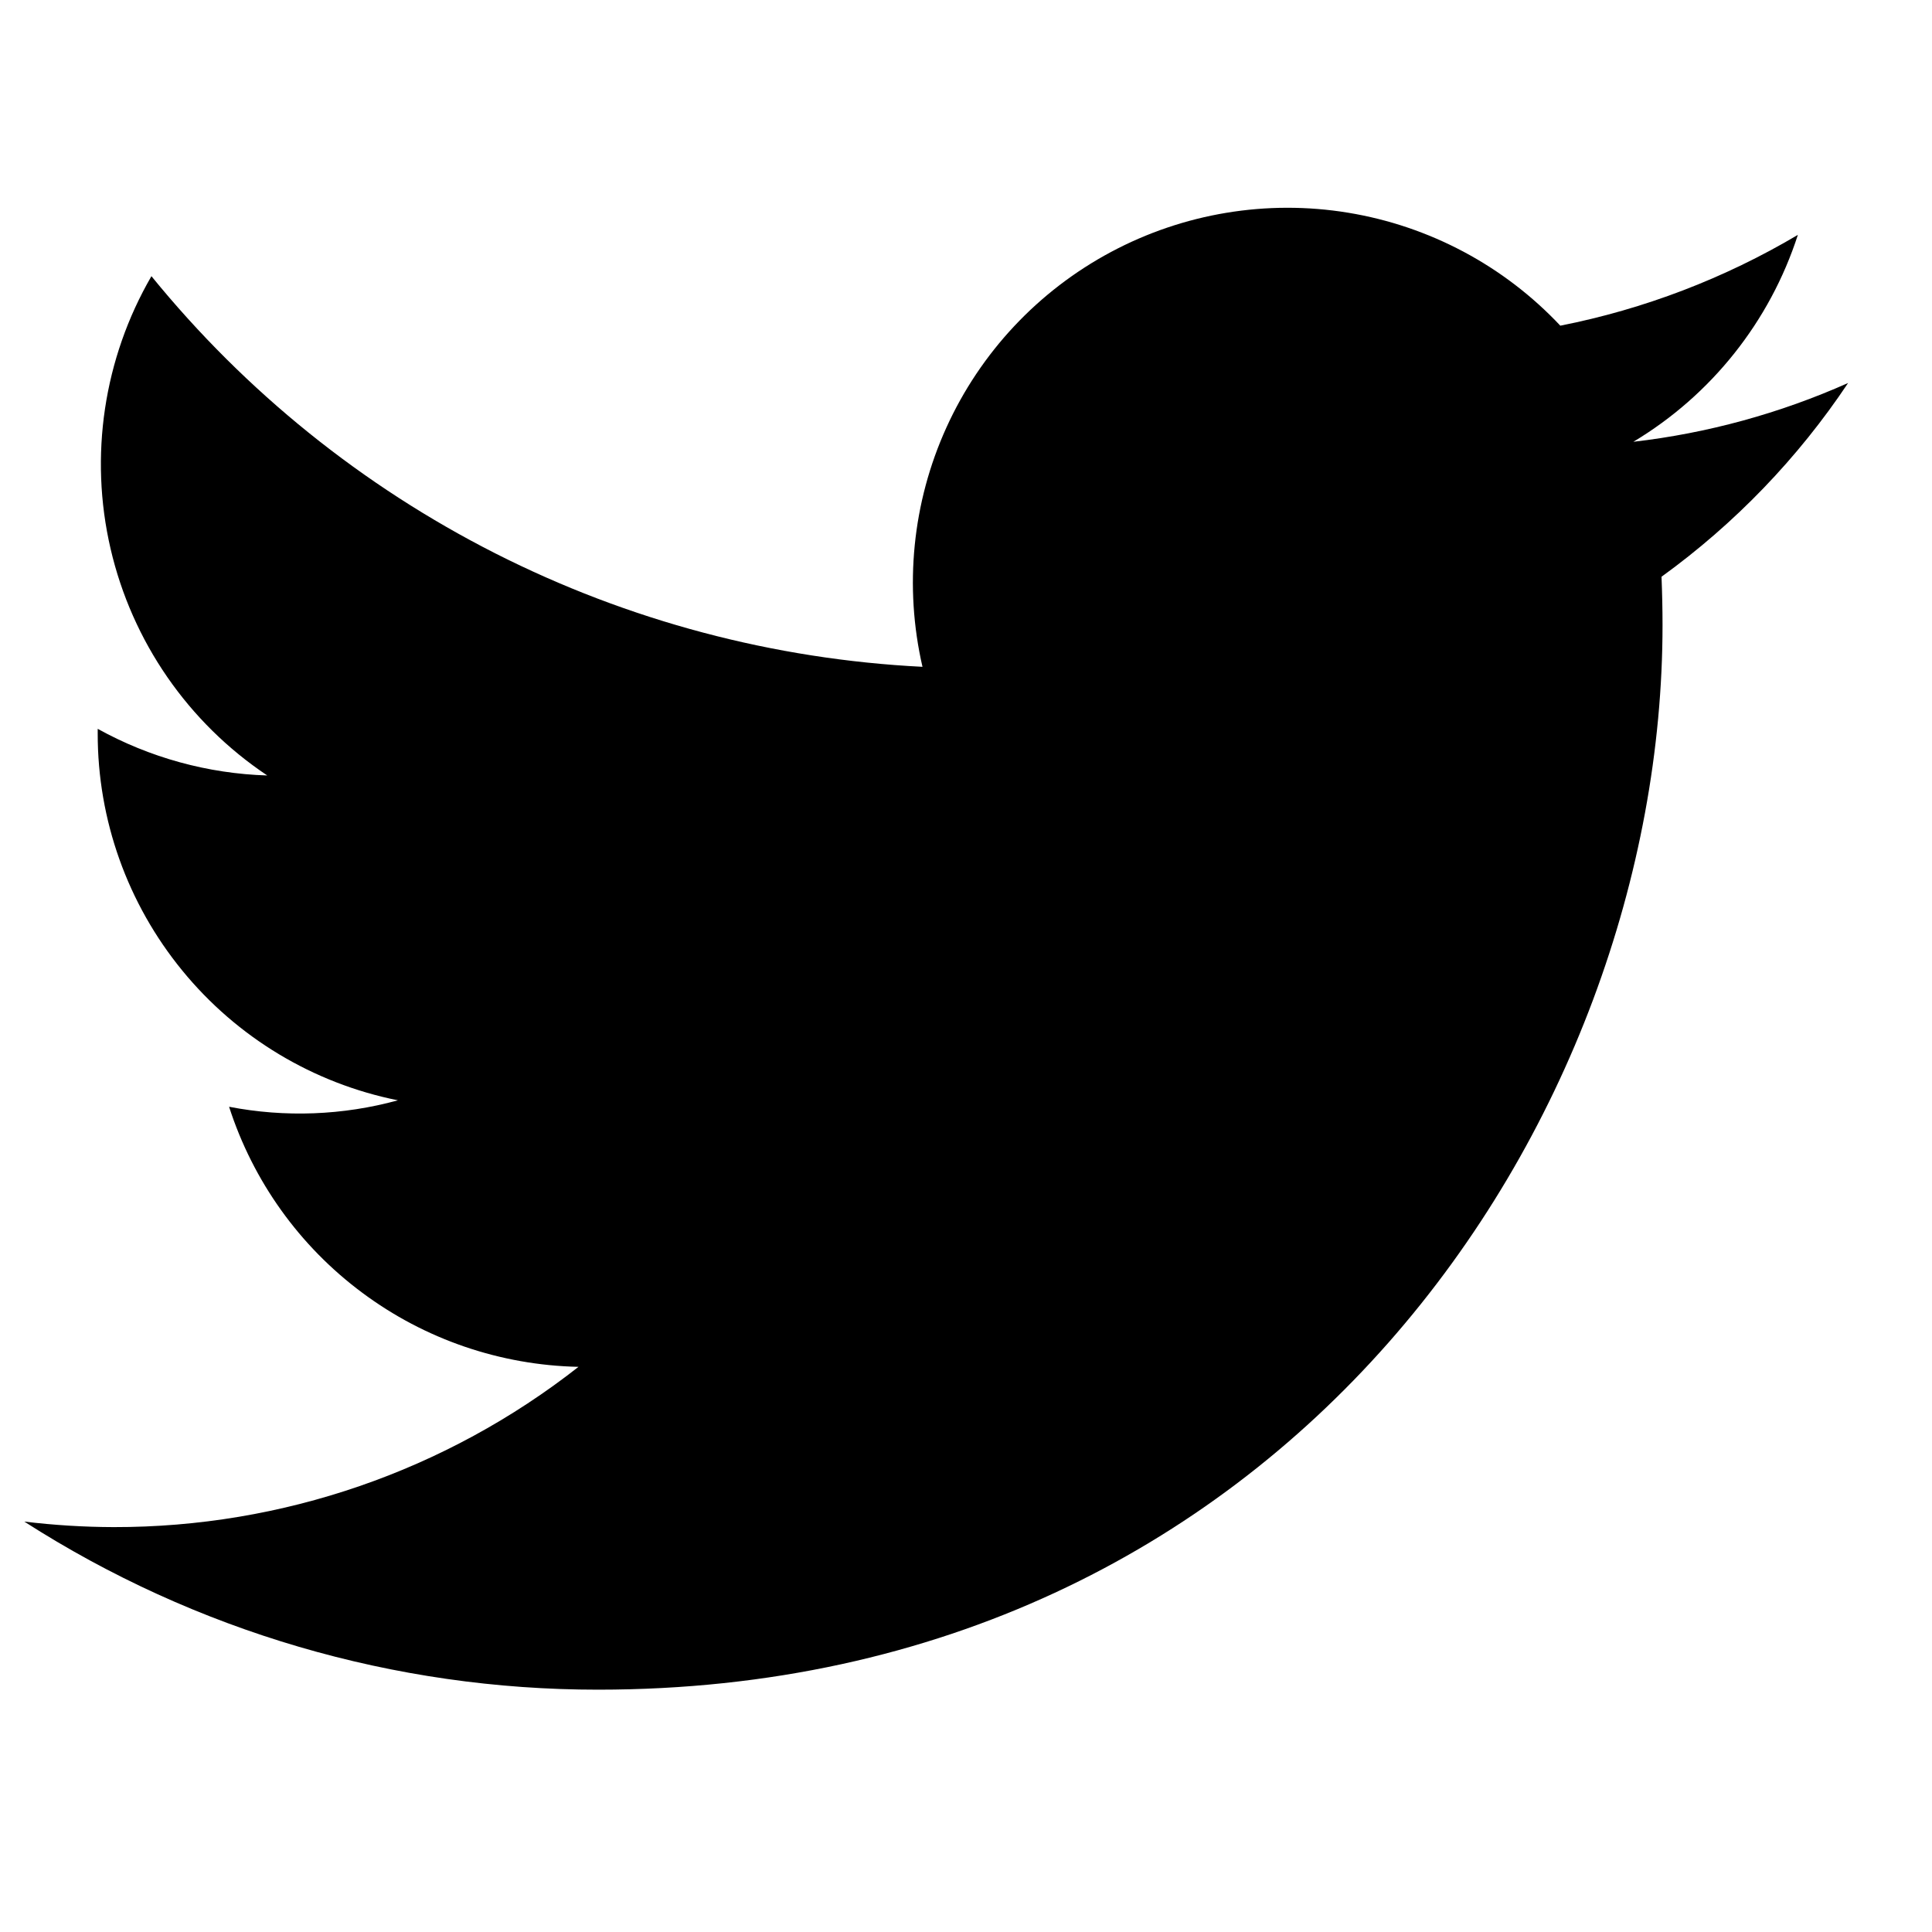 <svg width="21" height="21" viewBox="0 0 21 21" fill="currentColor" xmlns="http://www.w3.org/2000/svg">
<g clip-path="url(#clip0_529_1973)">
<path d="M6.501 18.366C13.98 18.366 18.071 12.168 18.071 6.795C18.071 6.621 18.067 6.443 18.06 6.269C18.856 5.693 19.543 4.98 20.088 4.163C19.347 4.493 18.56 4.709 17.754 4.802C18.602 4.294 19.238 3.494 19.542 2.553C18.744 3.026 17.871 3.36 16.96 3.54C16.347 2.888 15.536 2.457 14.653 2.312C13.77 2.167 12.863 2.318 12.074 2.74C11.285 3.162 10.657 3.832 10.287 4.647C9.917 5.462 9.826 6.376 10.027 7.248C8.411 7.167 6.829 6.747 5.386 6.016C3.942 5.284 2.668 4.258 1.646 3.002C1.127 3.897 0.968 4.957 1.202 5.965C1.436 6.973 2.044 7.854 2.905 8.429C2.259 8.409 1.627 8.235 1.062 7.922V7.972C1.061 8.912 1.386 9.822 1.981 10.549C2.576 11.277 3.404 11.775 4.325 11.96C3.727 12.124 3.099 12.148 2.49 12.03C2.75 12.838 3.256 13.545 3.937 14.051C4.617 14.558 5.439 14.839 6.288 14.857C4.847 15.988 3.068 16.602 1.236 16.599C0.911 16.598 0.587 16.578 0.264 16.539C2.125 17.733 4.29 18.367 6.501 18.366Z" fill="currentColor"/>
</g>
<defs>
<clipPath id="clip0_529_1973">
<rect width="19.824" height="19.824" fill="white" transform="translate(0.264 0.401)"/>
</clipPath>
</defs>
</svg>